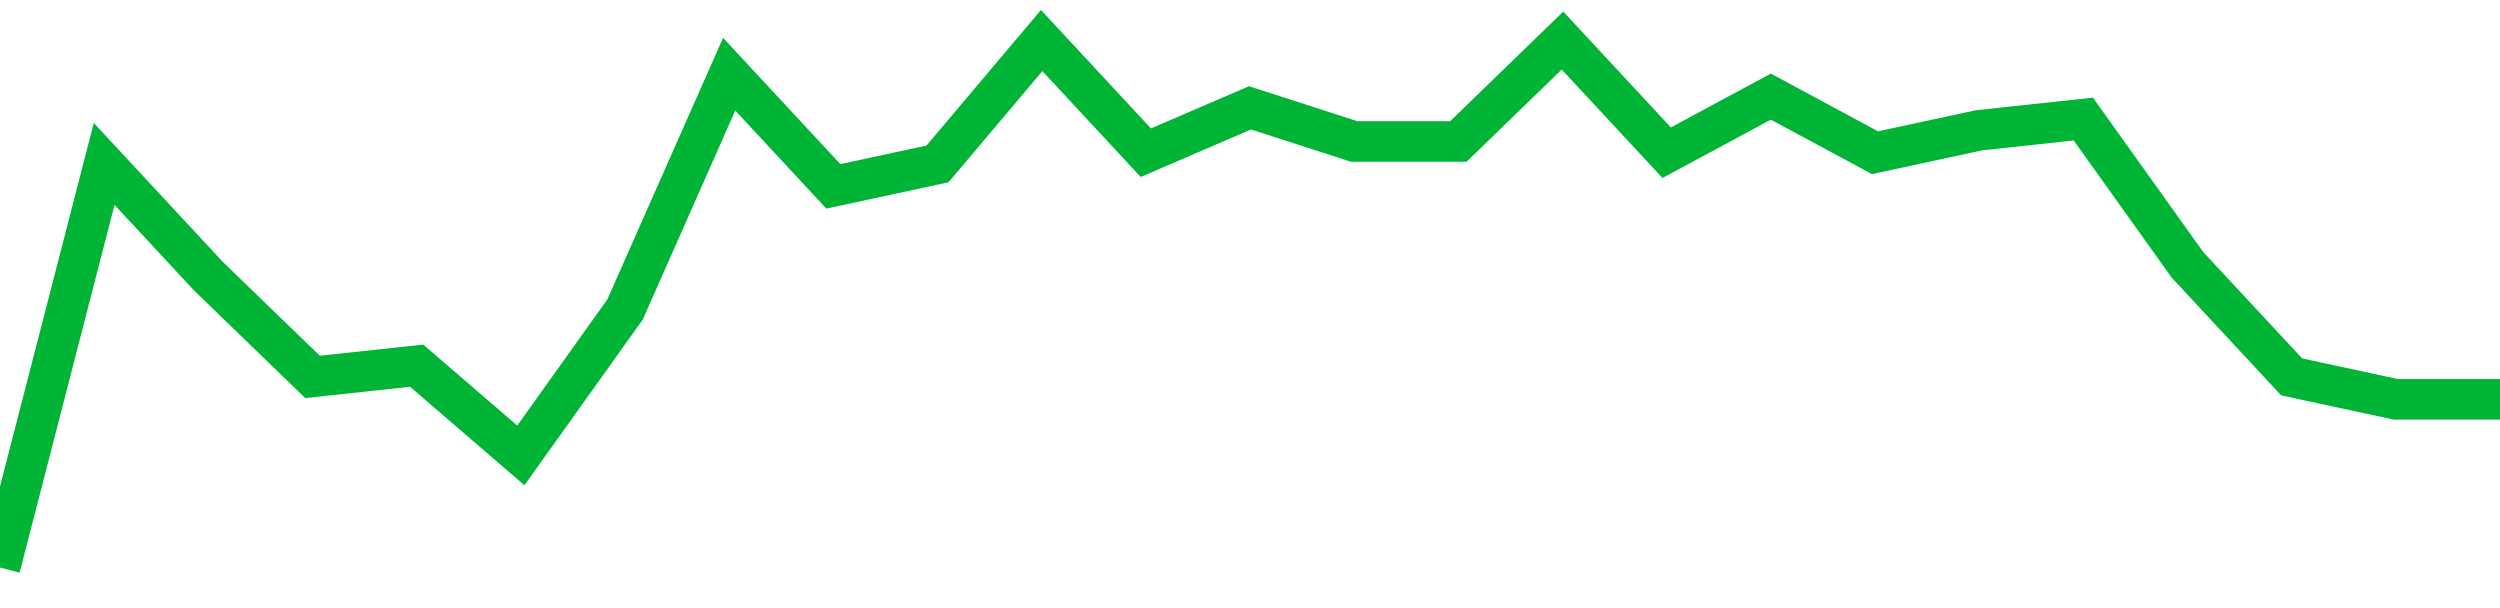 <!-- Generated with https://github.com/jxxe/sparkline/ --><svg viewBox="0 0 185 45" class="sparkline" xmlns="http://www.w3.org/2000/svg"><path class="sparkline--fill" d="M 0 42 L 0 42 L 7.708 12.13 L 15.417 20.43 L 23.125 27.89 L 30.833 27.06 L 38.542 33.7 L 46.25 22.91 L 53.958 5.49 L 61.667 13.79 L 69.375 12.13 L 77.083 3 L 84.792 11.3 L 92.5 7.98 L 100.208 10.47 L 107.917 10.47 L 115.625 3 L 123.333 11.3 L 131.042 7.15 L 138.75 11.3 L 146.458 9.64 L 154.167 8.81 L 161.875 19.6 L 169.583 27.89 L 177.292 29.55 L 185 29.55 V 45 L 0 45 Z" stroke="none" fill="none" ></path><path class="sparkline--line" d="M 0 42 L 0 42 L 7.708 12.13 L 15.417 20.43 L 23.125 27.89 L 30.833 27.06 L 38.542 33.7 L 46.25 22.91 L 53.958 5.49 L 61.667 13.79 L 69.375 12.13 L 77.083 3 L 84.792 11.3 L 92.5 7.98 L 100.208 10.47 L 107.917 10.47 L 115.625 3 L 123.333 11.3 L 131.042 7.15 L 138.75 11.3 L 146.458 9.64 L 154.167 8.81 L 161.875 19.6 L 169.583 27.89 L 177.292 29.55 L 185 29.55" fill="none" stroke-width="3" stroke="#00B436" ></path></svg>